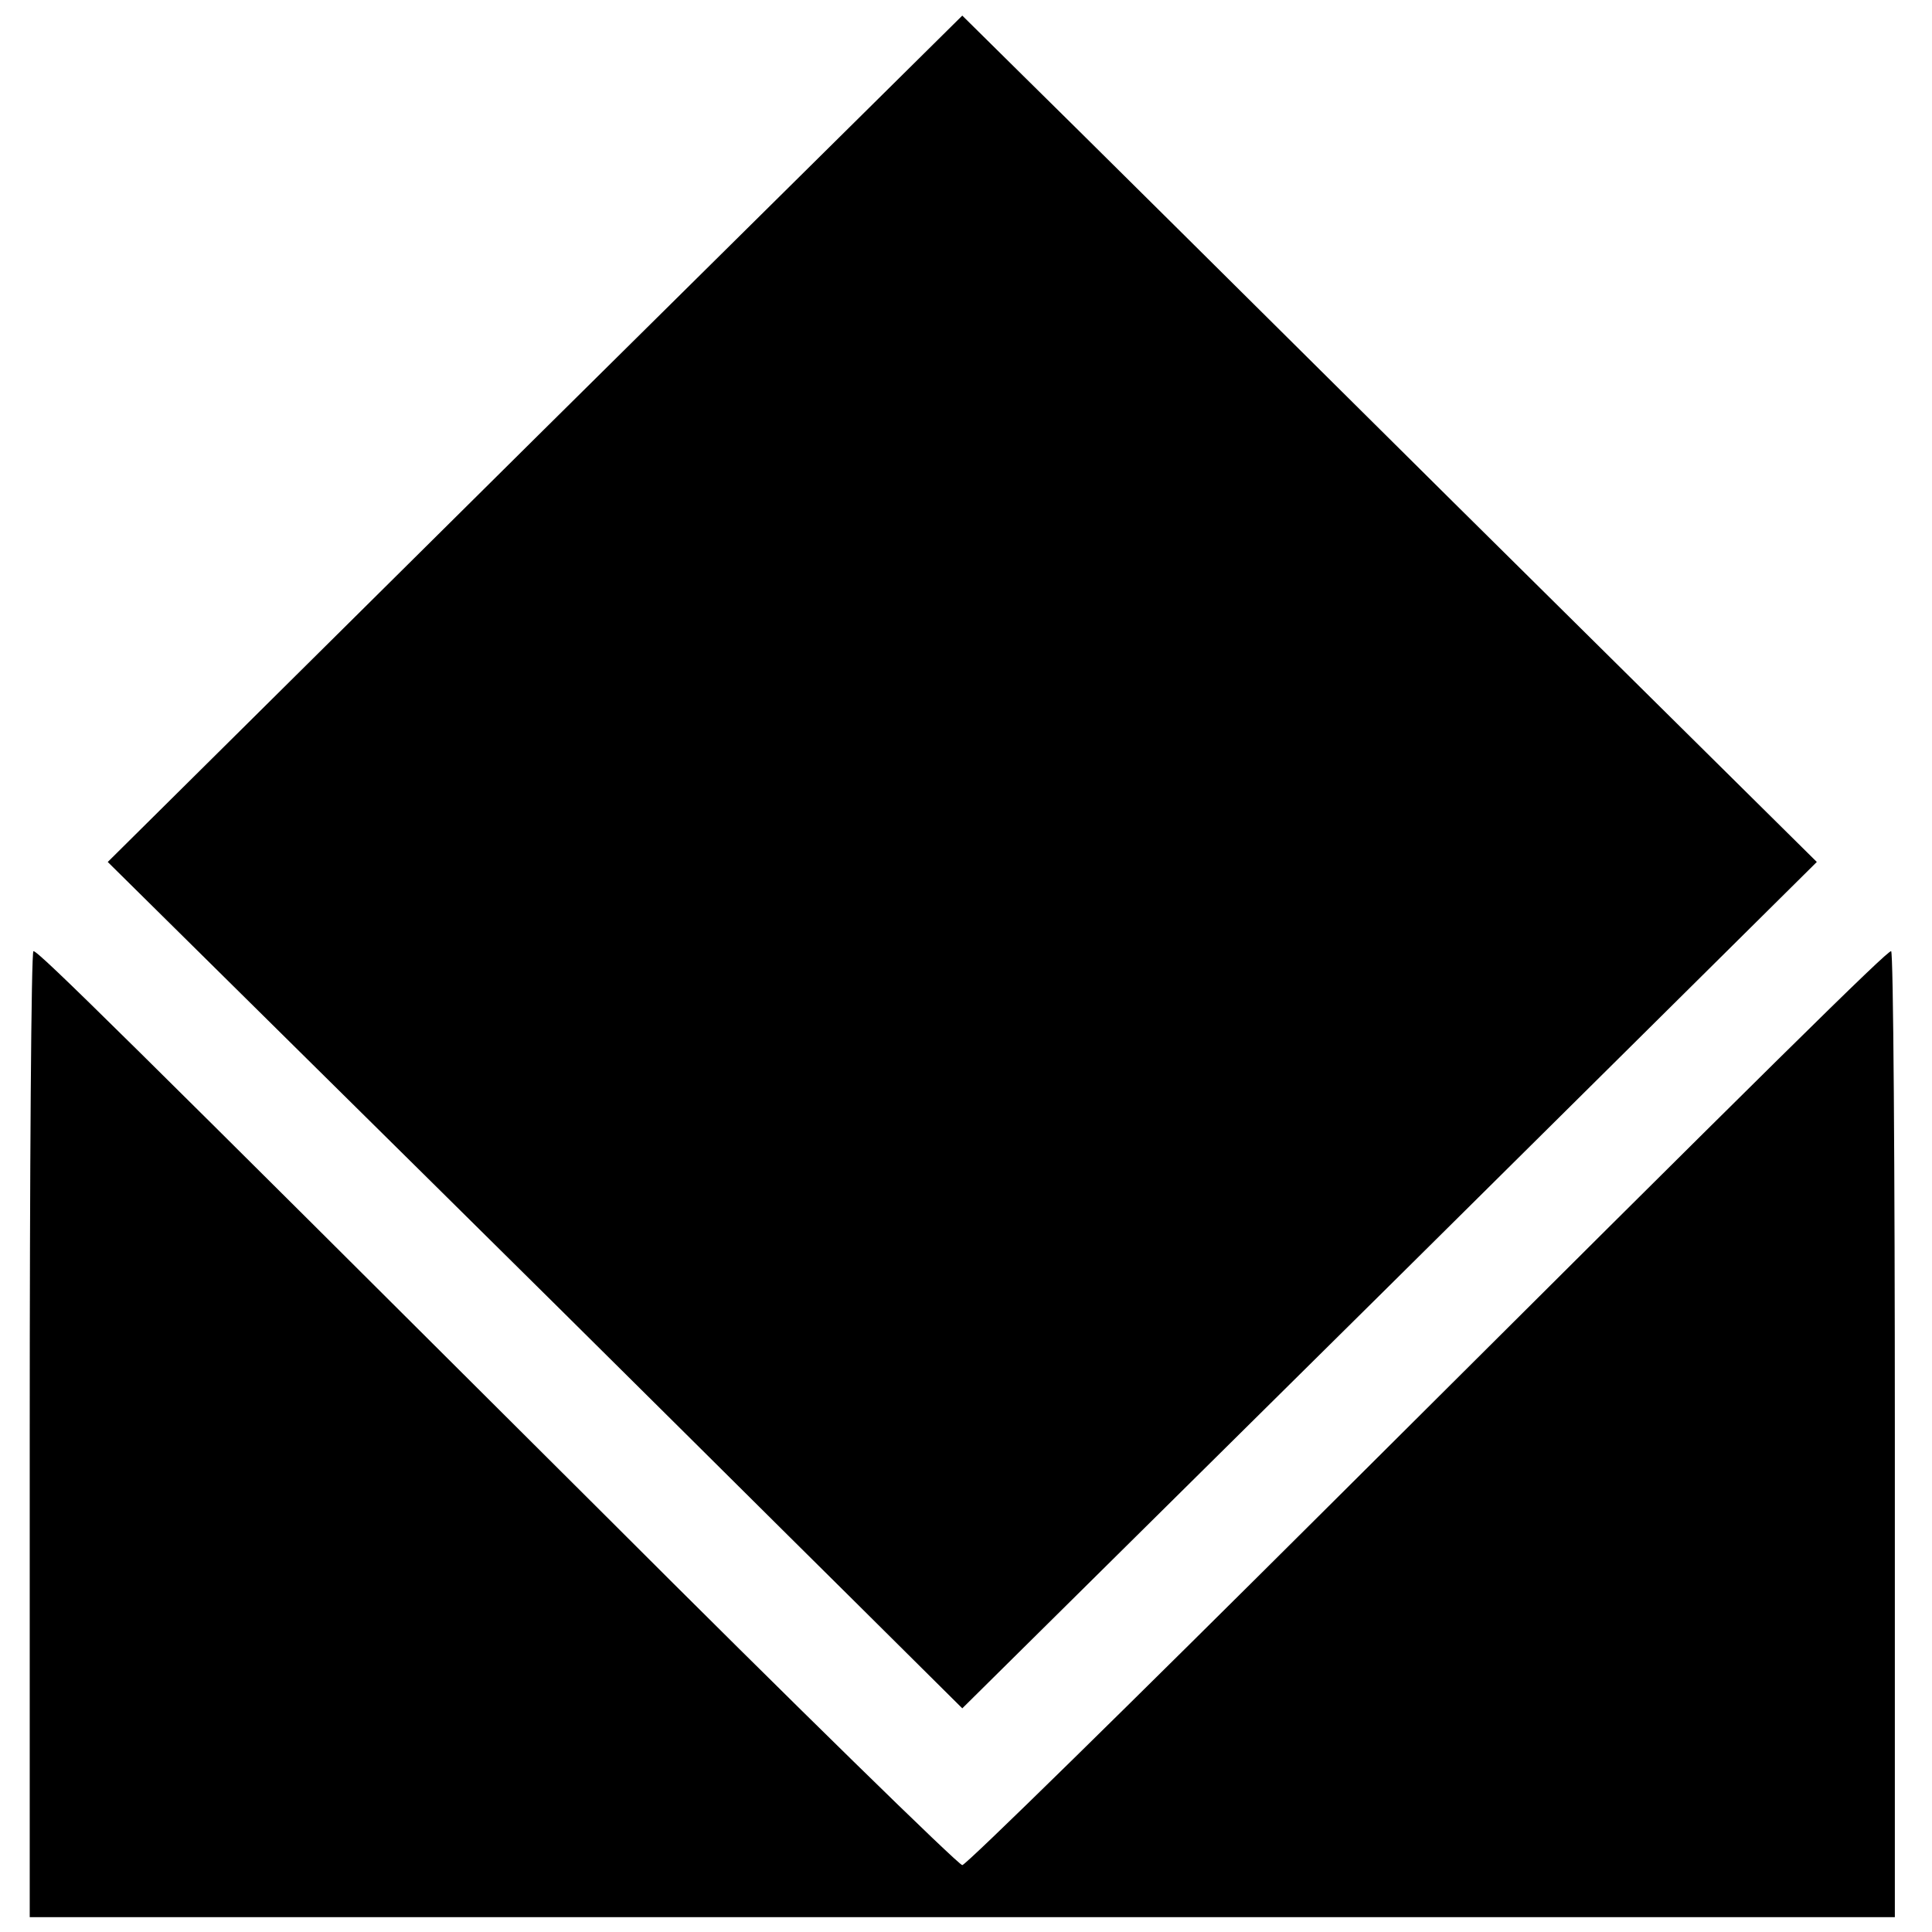 <?xml version="1.0" standalone="no"?>
<!DOCTYPE svg PUBLIC "-//W3C//DTD SVG 20010904//EN"
 "http://www.w3.org/TR/2001/REC-SVG-20010904/DTD/svg10.dtd">
<svg version="1.0" xmlns="http://www.w3.org/2000/svg"
 width="260pt" height="260pt" viewBox="0 0 260 260"
 preserveAspectRatio="xMidYMid meet">
<g transform="translate(0,260) scale(0.1,-0.1)"
fill="#000000" stroke="none">
<path d="M720 2010 l-575 -570 430 -425 c237 -234 495 -491 575 -570 l145
-144 575 569 575 570 -490 485 c-269 267 -528 524 -575 570 l-85 84 -575 -569z"/>
<path d="M40 670 l0 -650 1255 0 1255 0 0 650 c0 358 -2 650 -5 650 -6 0 -151
-143 -756 -746 -267 -266 -489 -484 -494 -484 -5 0 -223 213 -484 474 -647
645 -759 756 -766 756 -3 0 -5 -292 -5 -650z"/>
</g>
</svg>
